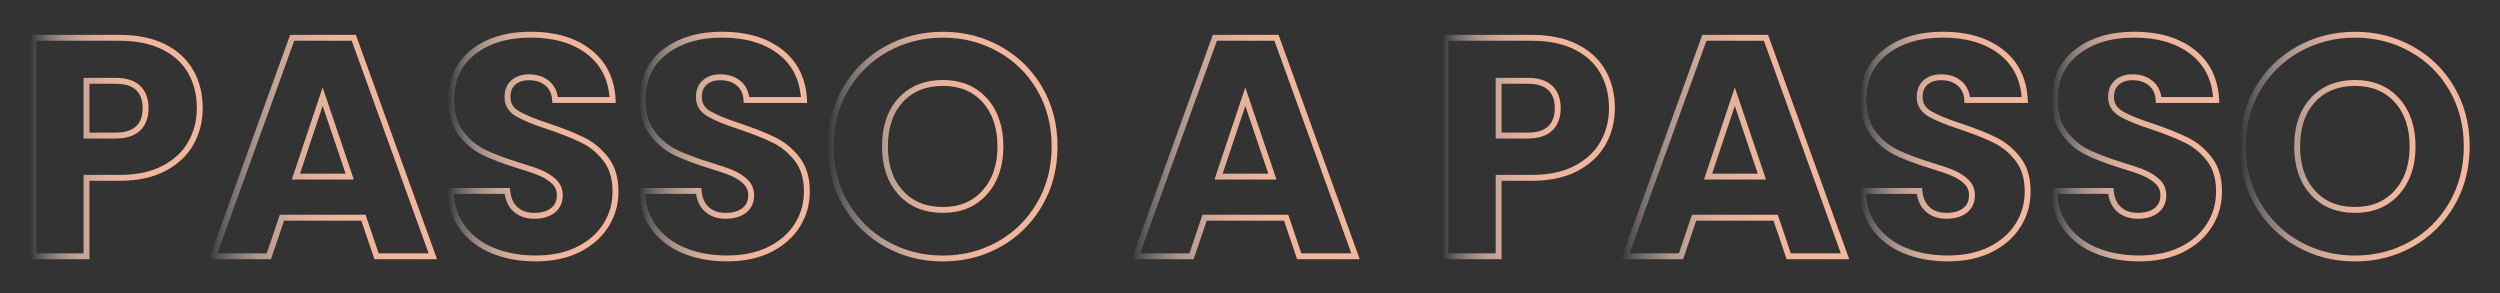 <svg xmlns="http://www.w3.org/2000/svg" xmlns:xlink="http://www.w3.org/1999/xlink" id="OBJECTS" viewBox="0 0 848.22 99.47"><rect x="0" y="0" width="848.22" height="99.47" fill="#333333" stroke="none"/><defs><style> .cls-1 { stroke: url(#linear-gradient-8); } .cls-1, .cls-2, .cls-3, .cls-4, .cls-5, .cls-6, .cls-7, .cls-8, .cls-9, .cls-10, .cls-11 { fill: none; stroke-miterlimit: 10; stroke-width: 2px; } .cls-2 { stroke: url(#linear-gradient-5); } .cls-3 { stroke: url(#linear-gradient-4); } .cls-4 { stroke: url(#linear-gradient-10); } .cls-5 { stroke: url(#linear-gradient-6); } .cls-6 { stroke: url(#linear-gradient-3); } .cls-7 { stroke: url(#linear-gradient-7); } .cls-8 { stroke: url(#linear-gradient-2); } .cls-9 { stroke: url(#linear-gradient); } .cls-10 { stroke: url(#linear-gradient-9); } .cls-11 { stroke: url(#linear-gradient-11); } </style><linearGradient id="linear-gradient" x1="10.29" y1="49.89" x2="68.77" y2="49.89" gradientUnits="userSpaceOnUse"><stop offset="0" stop-color="#fff" stop-opacity="0"></stop><stop offset=".03" stop-color="#fdf6f2" stop-opacity=".12"></stop><stop offset=".09" stop-color="#fbe8e0" stop-opacity=".31"></stop><stop offset=".15" stop-color="#f9dcd0" stop-opacity=".47"></stop><stop offset=".21" stop-color="#f7d2c2" stop-opacity=".62"></stop><stop offset=".29" stop-color="#f6cab6" stop-opacity=".74"></stop><stop offset=".36" stop-color="#f5c3ad" stop-opacity=".83"></stop><stop offset=".45" stop-color="#f4bda6" stop-opacity=".91"></stop><stop offset=".56" stop-color="#f3b9a0" stop-opacity=".96"></stop><stop offset=".7" stop-color="#f3b79d" stop-opacity=".99"></stop><stop offset="1" stop-color="#f3b79d"></stop></linearGradient><linearGradient id="linear-gradient-2" x1="70.89" x2="148.28" xlink:href="#linear-gradient"></linearGradient><linearGradient id="linear-gradient-3" x1="151.84" y1="49.74" x2="209.83" y2="49.74" xlink:href="#linear-gradient"></linearGradient><linearGradient id="linear-gradient-4" x1="216.78" y1="49.74" x2="274.76" y2="49.74" xlink:href="#linear-gradient"></linearGradient><linearGradient id="linear-gradient-5" x1="280.78" y1="49.74" x2="358.8" y2="49.74" xlink:href="#linear-gradient"></linearGradient><linearGradient id="linear-gradient-6" x1="383.94" x2="461.33" xlink:href="#linear-gradient"></linearGradient><linearGradient id="linear-gradient-7" x1="489.41" x2="547.9" xlink:href="#linear-gradient"></linearGradient><linearGradient id="linear-gradient-8" x1="550.01" x2="627.41" xlink:href="#linear-gradient"></linearGradient><linearGradient id="linear-gradient-9" x1="630.97" y1="49.74" x2="688.96" y2="49.74" xlink:href="#linear-gradient"></linearGradient><linearGradient id="linear-gradient-10" x1="695.9" y1="49.74" x2="753.89" y2="49.74" xlink:href="#linear-gradient"></linearGradient><linearGradient id="linear-gradient-11" x1="759.91" y1="49.74" x2="837.93" y2="49.74" xlink:href="#linear-gradient"></linearGradient></defs><path class="cls-9" d="M64.82,48.47c-1.97,3.56-5,6.42-9.08,8.6-4.08,2.18-9.15,3.27-15.2,3.27h-11.19v26.61H11.29V12.83h29.25c5.91,0,10.91,1.02,14.99,3.06,4.08,2.04,7.14,4.86,9.19,8.45,2.04,3.59,3.06,7.71,3.06,12.35,0,4.29-.99,8.22-2.96,11.77ZM46.87,43.56c1.69-1.62,2.53-3.91,2.53-6.86s-.84-5.24-2.53-6.86c-1.69-1.62-4.26-2.43-7.71-2.43h-9.82v18.58h9.82c3.45,0,6.02-.81,7.71-2.43Z"></path><path class="cls-8" d="M123.31,73.86h-27.66l-4.43,13.09h-18.9L99.13,12.83h20.91l26.82,74.12h-19.11l-4.43-13.09ZM118.66,59.92l-9.19-27.13-9.08,27.13h18.27Z"></path><path class="cls-6" d="M167.23,85.05c-4.3-1.76-7.73-4.36-10.3-7.81-2.57-3.45-3.92-7.6-4.06-12.46h19.22c.28,2.74,1.23,4.84,2.85,6.28,1.62,1.44,3.73,2.16,6.34,2.16s4.79-.61,6.33-1.85c1.55-1.23,2.32-2.94,2.32-5.12,0-1.83-.62-3.34-1.85-4.54-1.23-1.2-2.74-2.18-4.54-2.96-1.8-.77-4.35-1.65-7.65-2.64-4.79-1.48-8.69-2.96-11.72-4.43-3.03-1.48-5.63-3.66-7.81-6.55-2.18-2.89-3.27-6.65-3.27-11.3,0-6.9,2.5-12.3,7.5-16.21,5-3.91,11.51-5.86,19.53-5.86s14.74,1.95,19.74,5.86c5,3.91,7.67,9.34,8.02,16.31h-19.53c-.14-2.39-1.02-4.28-2.64-5.65-1.62-1.37-3.7-2.06-6.23-2.06-2.18,0-3.94.58-5.28,1.74-1.34,1.16-2.01,2.83-2.01,5.02,0,2.39,1.13,4.26,3.38,5.6,2.25,1.34,5.77,2.78,10.56,4.33,4.79,1.62,8.67,3.17,11.67,4.65,2.99,1.48,5.58,3.63,7.76,6.44,2.18,2.82,3.27,6.44,3.27,10.87s-1.07,8.06-3.22,11.51c-2.15,3.45-5.26,6.19-9.34,8.24-4.08,2.04-8.91,3.06-14.46,3.06s-10.28-.88-14.57-2.64Z"></path><path class="cls-3" d="M232.16,85.05c-4.3-1.76-7.73-4.36-10.3-7.81-2.57-3.45-3.92-7.6-4.06-12.46h19.22c.28,2.74,1.23,4.84,2.85,6.28,1.62,1.44,3.73,2.16,6.34,2.16s4.79-.61,6.33-1.85c1.55-1.23,2.32-2.94,2.32-5.12,0-1.83-.62-3.34-1.85-4.54-1.23-1.2-2.74-2.18-4.54-2.96-1.8-.77-4.35-1.65-7.65-2.64-4.79-1.48-8.69-2.96-11.72-4.43-3.03-1.48-5.63-3.66-7.81-6.55-2.18-2.89-3.27-6.65-3.27-11.3,0-6.9,2.5-12.3,7.5-16.21,5-3.91,11.51-5.86,19.53-5.86s14.74,1.95,19.74,5.86c5,3.91,7.67,9.34,8.02,16.31h-19.53c-.14-2.39-1.02-4.28-2.64-5.65-1.62-1.37-3.7-2.06-6.23-2.06-2.18,0-3.94.58-5.28,1.74-1.34,1.16-2.01,2.83-2.01,5.02,0,2.39,1.13,4.26,3.38,5.6,2.25,1.34,5.77,2.78,10.56,4.33,4.79,1.62,8.67,3.17,11.67,4.65,2.99,1.48,5.58,3.63,7.76,6.44,2.18,2.82,3.27,6.44,3.27,10.87s-1.07,8.06-3.22,11.51c-2.15,3.45-5.26,6.19-9.34,8.24-4.08,2.04-8.91,3.06-14.46,3.06s-10.28-.88-14.57-2.64Z"></path><path class="cls-2" d="M300.74,82.84c-5.81-3.24-10.42-7.76-13.83-13.57-3.42-5.81-5.12-12.33-5.12-19.59s1.71-13.76,5.12-19.53c3.41-5.77,8.02-10.28,13.83-13.51,5.81-3.24,12.19-4.86,19.16-4.86s13.36,1.62,19.16,4.86c5.81,3.24,10.38,7.74,13.73,13.51,3.34,5.77,5.02,12.28,5.02,19.53s-1.69,13.78-5.07,19.59c-3.38,5.81-7.95,10.33-13.73,13.57-5.77,3.24-12.14,4.86-19.11,4.86s-13.36-1.62-19.16-4.86ZM334.1,65.31c3.55-3.94,5.33-9.15,5.33-15.63s-1.78-11.77-5.33-15.68c-3.56-3.91-8.29-5.86-14.2-5.86s-10.75,1.94-14.31,5.81c-3.56,3.87-5.33,9.12-5.33,15.73s1.78,11.77,5.33,15.68c3.55,3.91,8.32,5.86,14.31,5.86s10.65-1.97,14.2-5.91Z"></path><path class="cls-5" d="M436.36,73.86h-27.66l-4.43,13.09h-18.9l26.82-74.12h20.91l26.82,74.12h-19.11l-4.43-13.09ZM431.71,59.92l-9.19-27.13-9.08,27.13h18.27Z"></path><path class="cls-7" d="M543.94,48.47c-1.97,3.56-5,6.42-9.08,8.6-4.08,2.18-9.15,3.27-15.2,3.27h-11.19v26.61h-18.05V12.83h29.25c5.91,0,10.91,1.02,14.99,3.06,4.08,2.04,7.14,4.86,9.19,8.45,2.04,3.59,3.06,7.71,3.06,12.35,0,4.29-.99,8.22-2.96,11.77ZM525.99,43.56c1.69-1.62,2.53-3.91,2.53-6.86s-.84-5.24-2.53-6.86c-1.69-1.62-4.26-2.43-7.71-2.43h-9.82v18.58h9.82c3.45,0,6.02-.81,7.71-2.43Z"></path><path class="cls-1" d="M602.44,73.86h-27.66l-4.43,13.09h-18.9l26.82-74.12h20.91l26.82,74.12h-19.11l-4.43-13.09ZM597.79,59.92l-9.19-27.13-9.08,27.13h18.27Z"></path><path class="cls-10" d="M646.36,85.05c-4.3-1.76-7.73-4.36-10.3-7.81-2.57-3.45-3.92-7.6-4.06-12.46h19.22c.28,2.74,1.23,4.84,2.85,6.28,1.62,1.44,3.73,2.16,6.34,2.16s4.79-.61,6.33-1.85c1.55-1.23,2.32-2.94,2.32-5.12,0-1.83-.62-3.34-1.85-4.54-1.23-1.2-2.74-2.18-4.54-2.96-1.8-.77-4.35-1.65-7.65-2.64-4.79-1.48-8.69-2.96-11.72-4.43-3.03-1.48-5.63-3.66-7.81-6.55-2.18-2.89-3.27-6.65-3.27-11.3,0-6.9,2.5-12.3,7.5-16.21,5-3.91,11.51-5.86,19.53-5.86s14.74,1.95,19.74,5.86c5,3.91,7.67,9.34,8.02,16.31h-19.53c-.14-2.39-1.02-4.28-2.64-5.65-1.62-1.37-3.7-2.06-6.23-2.06-2.18,0-3.94.58-5.28,1.74-1.34,1.16-2.01,2.83-2.01,5.02,0,2.39,1.13,4.26,3.38,5.6,2.25,1.34,5.77,2.78,10.56,4.33,4.79,1.62,8.67,3.17,11.67,4.65,2.99,1.48,5.58,3.63,7.76,6.44,2.18,2.82,3.27,6.44,3.27,10.87s-1.07,8.06-3.22,11.51c-2.15,3.45-5.26,6.19-9.34,8.24-4.08,2.04-8.91,3.06-14.46,3.06s-10.28-.88-14.57-2.64Z"></path><path class="cls-4" d="M711.29,85.05c-4.3-1.76-7.73-4.36-10.3-7.81-2.57-3.45-3.92-7.6-4.06-12.46h19.22c.28,2.74,1.23,4.84,2.85,6.28,1.62,1.44,3.73,2.16,6.34,2.16s4.79-.61,6.33-1.85c1.55-1.23,2.32-2.94,2.32-5.12,0-1.83-.62-3.34-1.85-4.54-1.23-1.2-2.74-2.18-4.54-2.96-1.8-.77-4.35-1.65-7.65-2.64-4.79-1.48-8.69-2.96-11.72-4.43-3.03-1.48-5.63-3.66-7.81-6.55-2.18-2.89-3.27-6.65-3.27-11.3,0-6.9,2.5-12.3,7.5-16.21,5-3.91,11.51-5.86,19.53-5.86s14.74,1.95,19.74,5.86c5,3.91,7.67,9.34,8.02,16.31h-19.53c-.14-2.39-1.02-4.28-2.64-5.65-1.62-1.37-3.7-2.06-6.23-2.06-2.18,0-3.94.58-5.28,1.74-1.34,1.16-2.01,2.83-2.01,5.02,0,2.39,1.13,4.26,3.38,5.6,2.25,1.34,5.77,2.78,10.56,4.33,4.79,1.62,8.67,3.17,11.67,4.65,2.99,1.48,5.58,3.63,7.76,6.44,2.18,2.82,3.27,6.44,3.27,10.87s-1.07,8.06-3.22,11.51c-2.15,3.45-5.26,6.19-9.34,8.24-4.08,2.04-8.91,3.06-14.46,3.06s-10.28-.88-14.57-2.64Z"></path><path class="cls-11" d="M779.86,82.84c-5.81-3.24-10.42-7.76-13.83-13.57-3.42-5.81-5.12-12.33-5.12-19.59s1.71-13.76,5.12-19.53c3.41-5.77,8.02-10.28,13.83-13.51,5.81-3.24,12.19-4.86,19.16-4.86s13.36,1.62,19.16,4.86c5.81,3.24,10.38,7.74,13.73,13.51,3.34,5.77,5.02,12.28,5.02,19.53s-1.69,13.78-5.07,19.59c-3.38,5.81-7.95,10.33-13.73,13.57-5.77,3.24-12.14,4.86-19.11,4.86s-13.36-1.62-19.16-4.86ZM813.23,65.31c3.55-3.94,5.33-9.15,5.33-15.63s-1.78-11.77-5.33-15.68c-3.56-3.91-8.29-5.86-14.2-5.86s-10.75,1.94-14.31,5.81c-3.56,3.87-5.33,9.12-5.33,15.73s1.78,11.77,5.33,15.68c3.55,3.91,8.32,5.86,14.31,5.86s10.65-1.97,14.2-5.91Z"></path></svg>